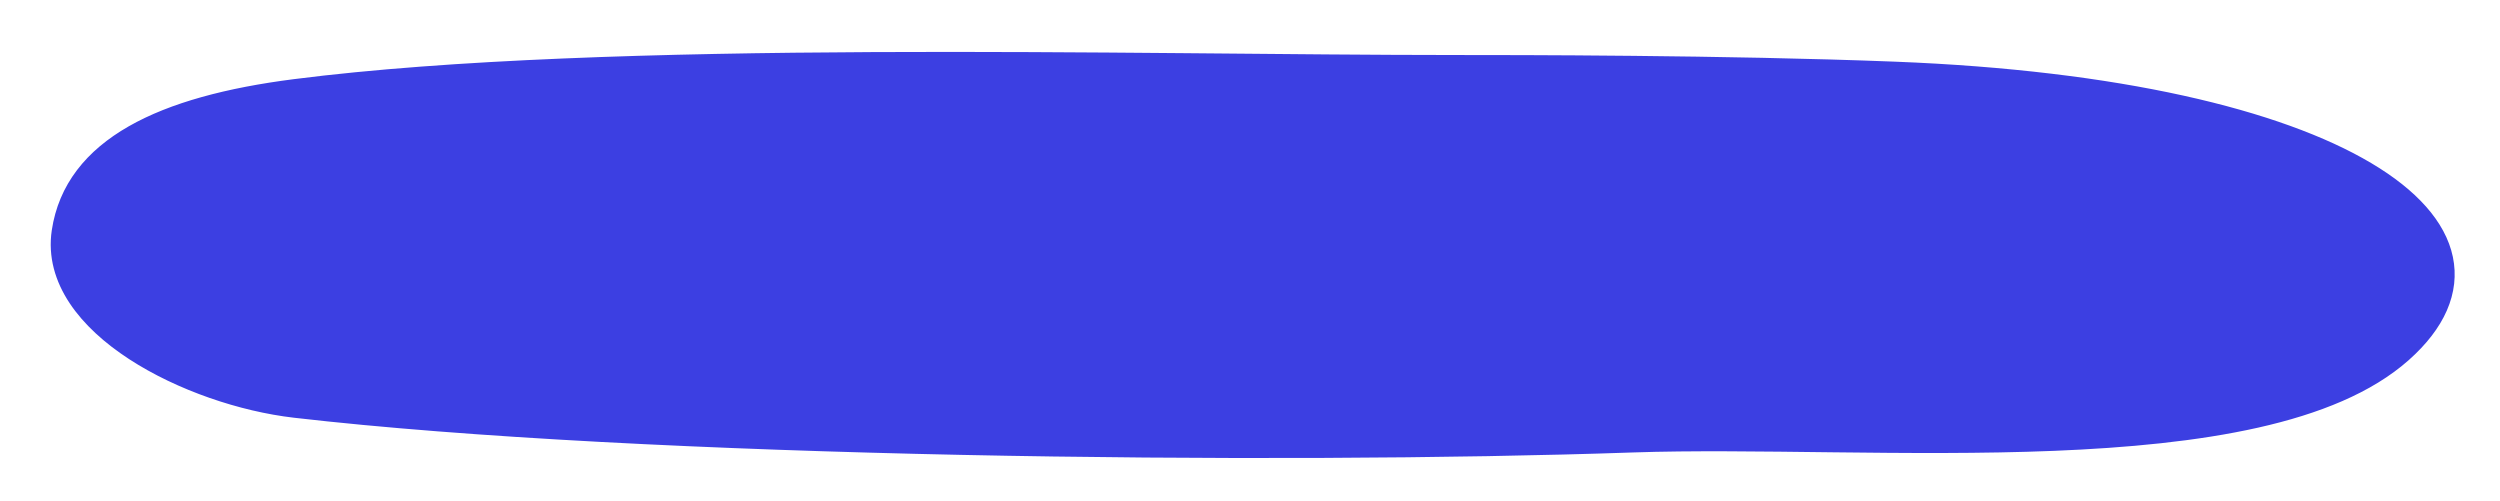 <?xml version="1.0" encoding="UTF-8"?> <svg xmlns="http://www.w3.org/2000/svg" width="444" height="89" viewBox="0 0 444 89" fill="none"><path d="M336.415 13.448C306.192 12.272 268.909 12.272 258.415 12.272C201.925 12.272 107.888 9.46 52.499 16.538C29.017 19.539 13.838 26.833 11.67 41.254C9.266 57.245 34.106 69.582 52.499 71.706C114.505 78.868 226.691 80.044 289.895 77.859C332.351 76.391 401.657 83.817 426.135 62.084C449.597 41.254 415.826 16.538 336.415 13.448Z" fill="#3C3FE2" stroke="#3C3FE2" stroke-width="5" stroke-linecap="round"></path></svg> 